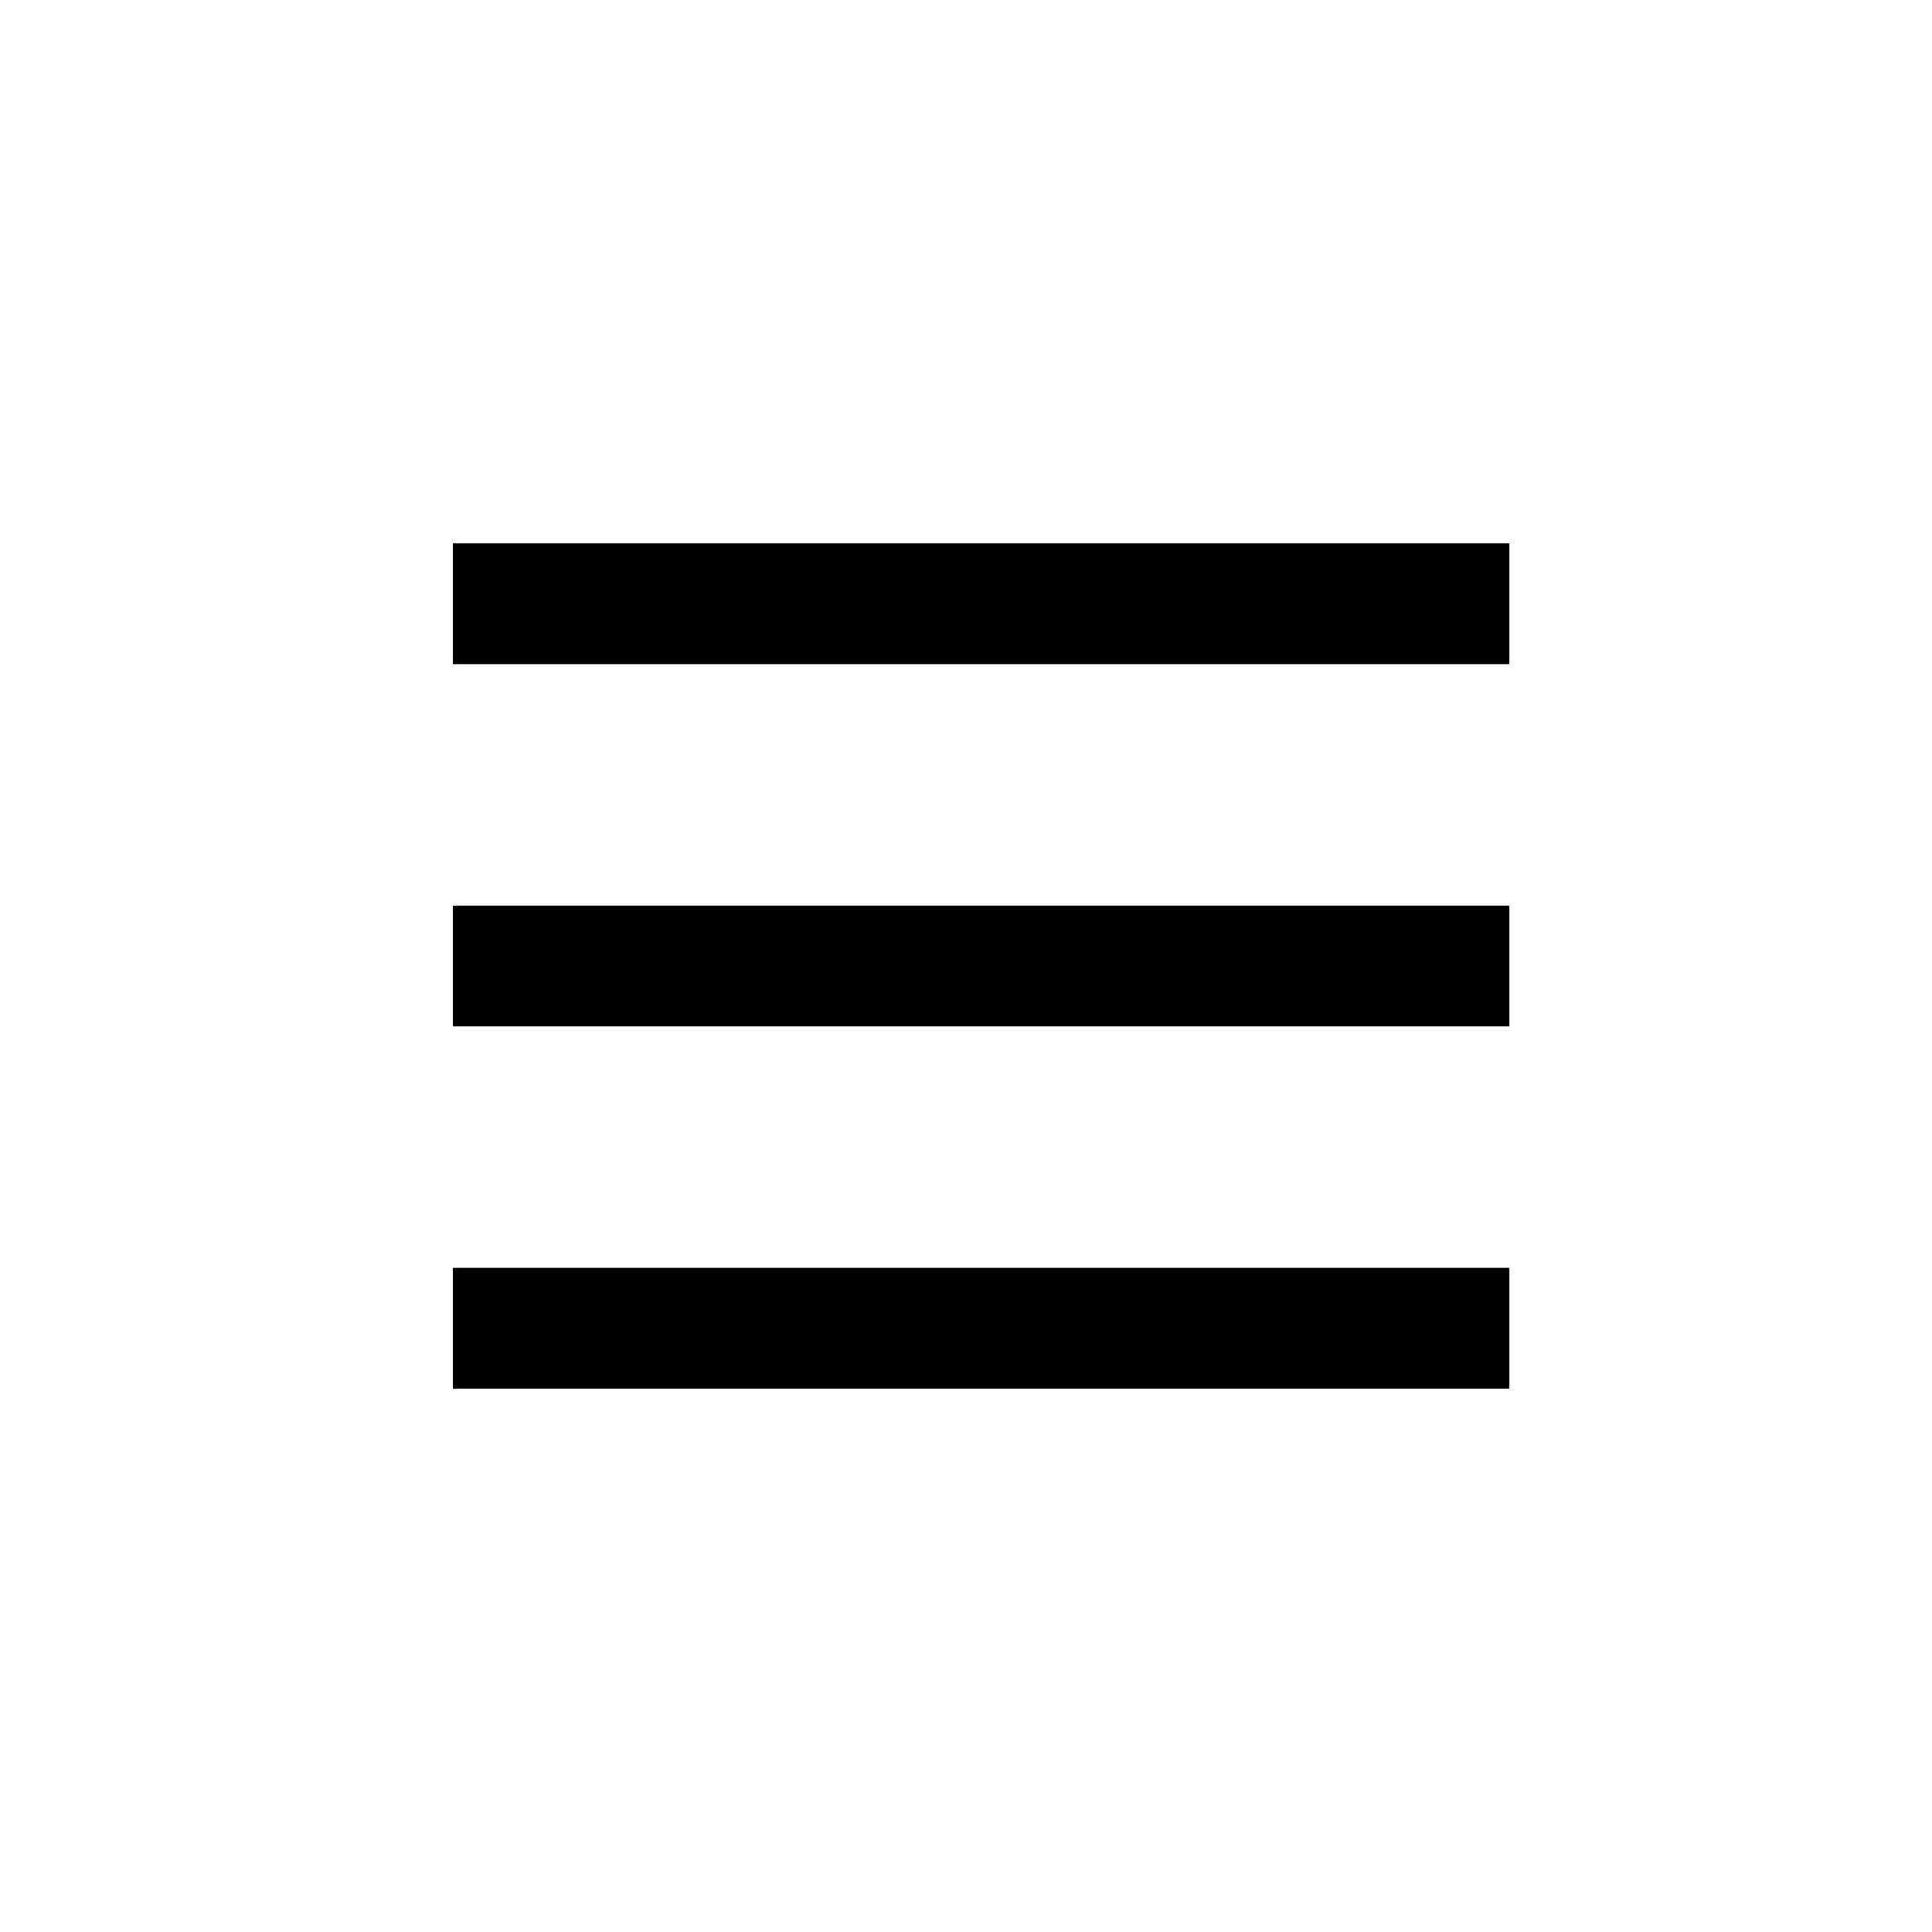 <svg width="64" height="64" viewBox="0 0 64 64" fill="none" xmlns="http://www.w3.org/2000/svg">
<path d="M50 22H15V18H50V22Z" fill="black"/>
<path d="M50 34H15V30H50V34Z" fill="black"/>
<path d="M50 46H15V42H50V46Z" fill="black"/>
</svg>
